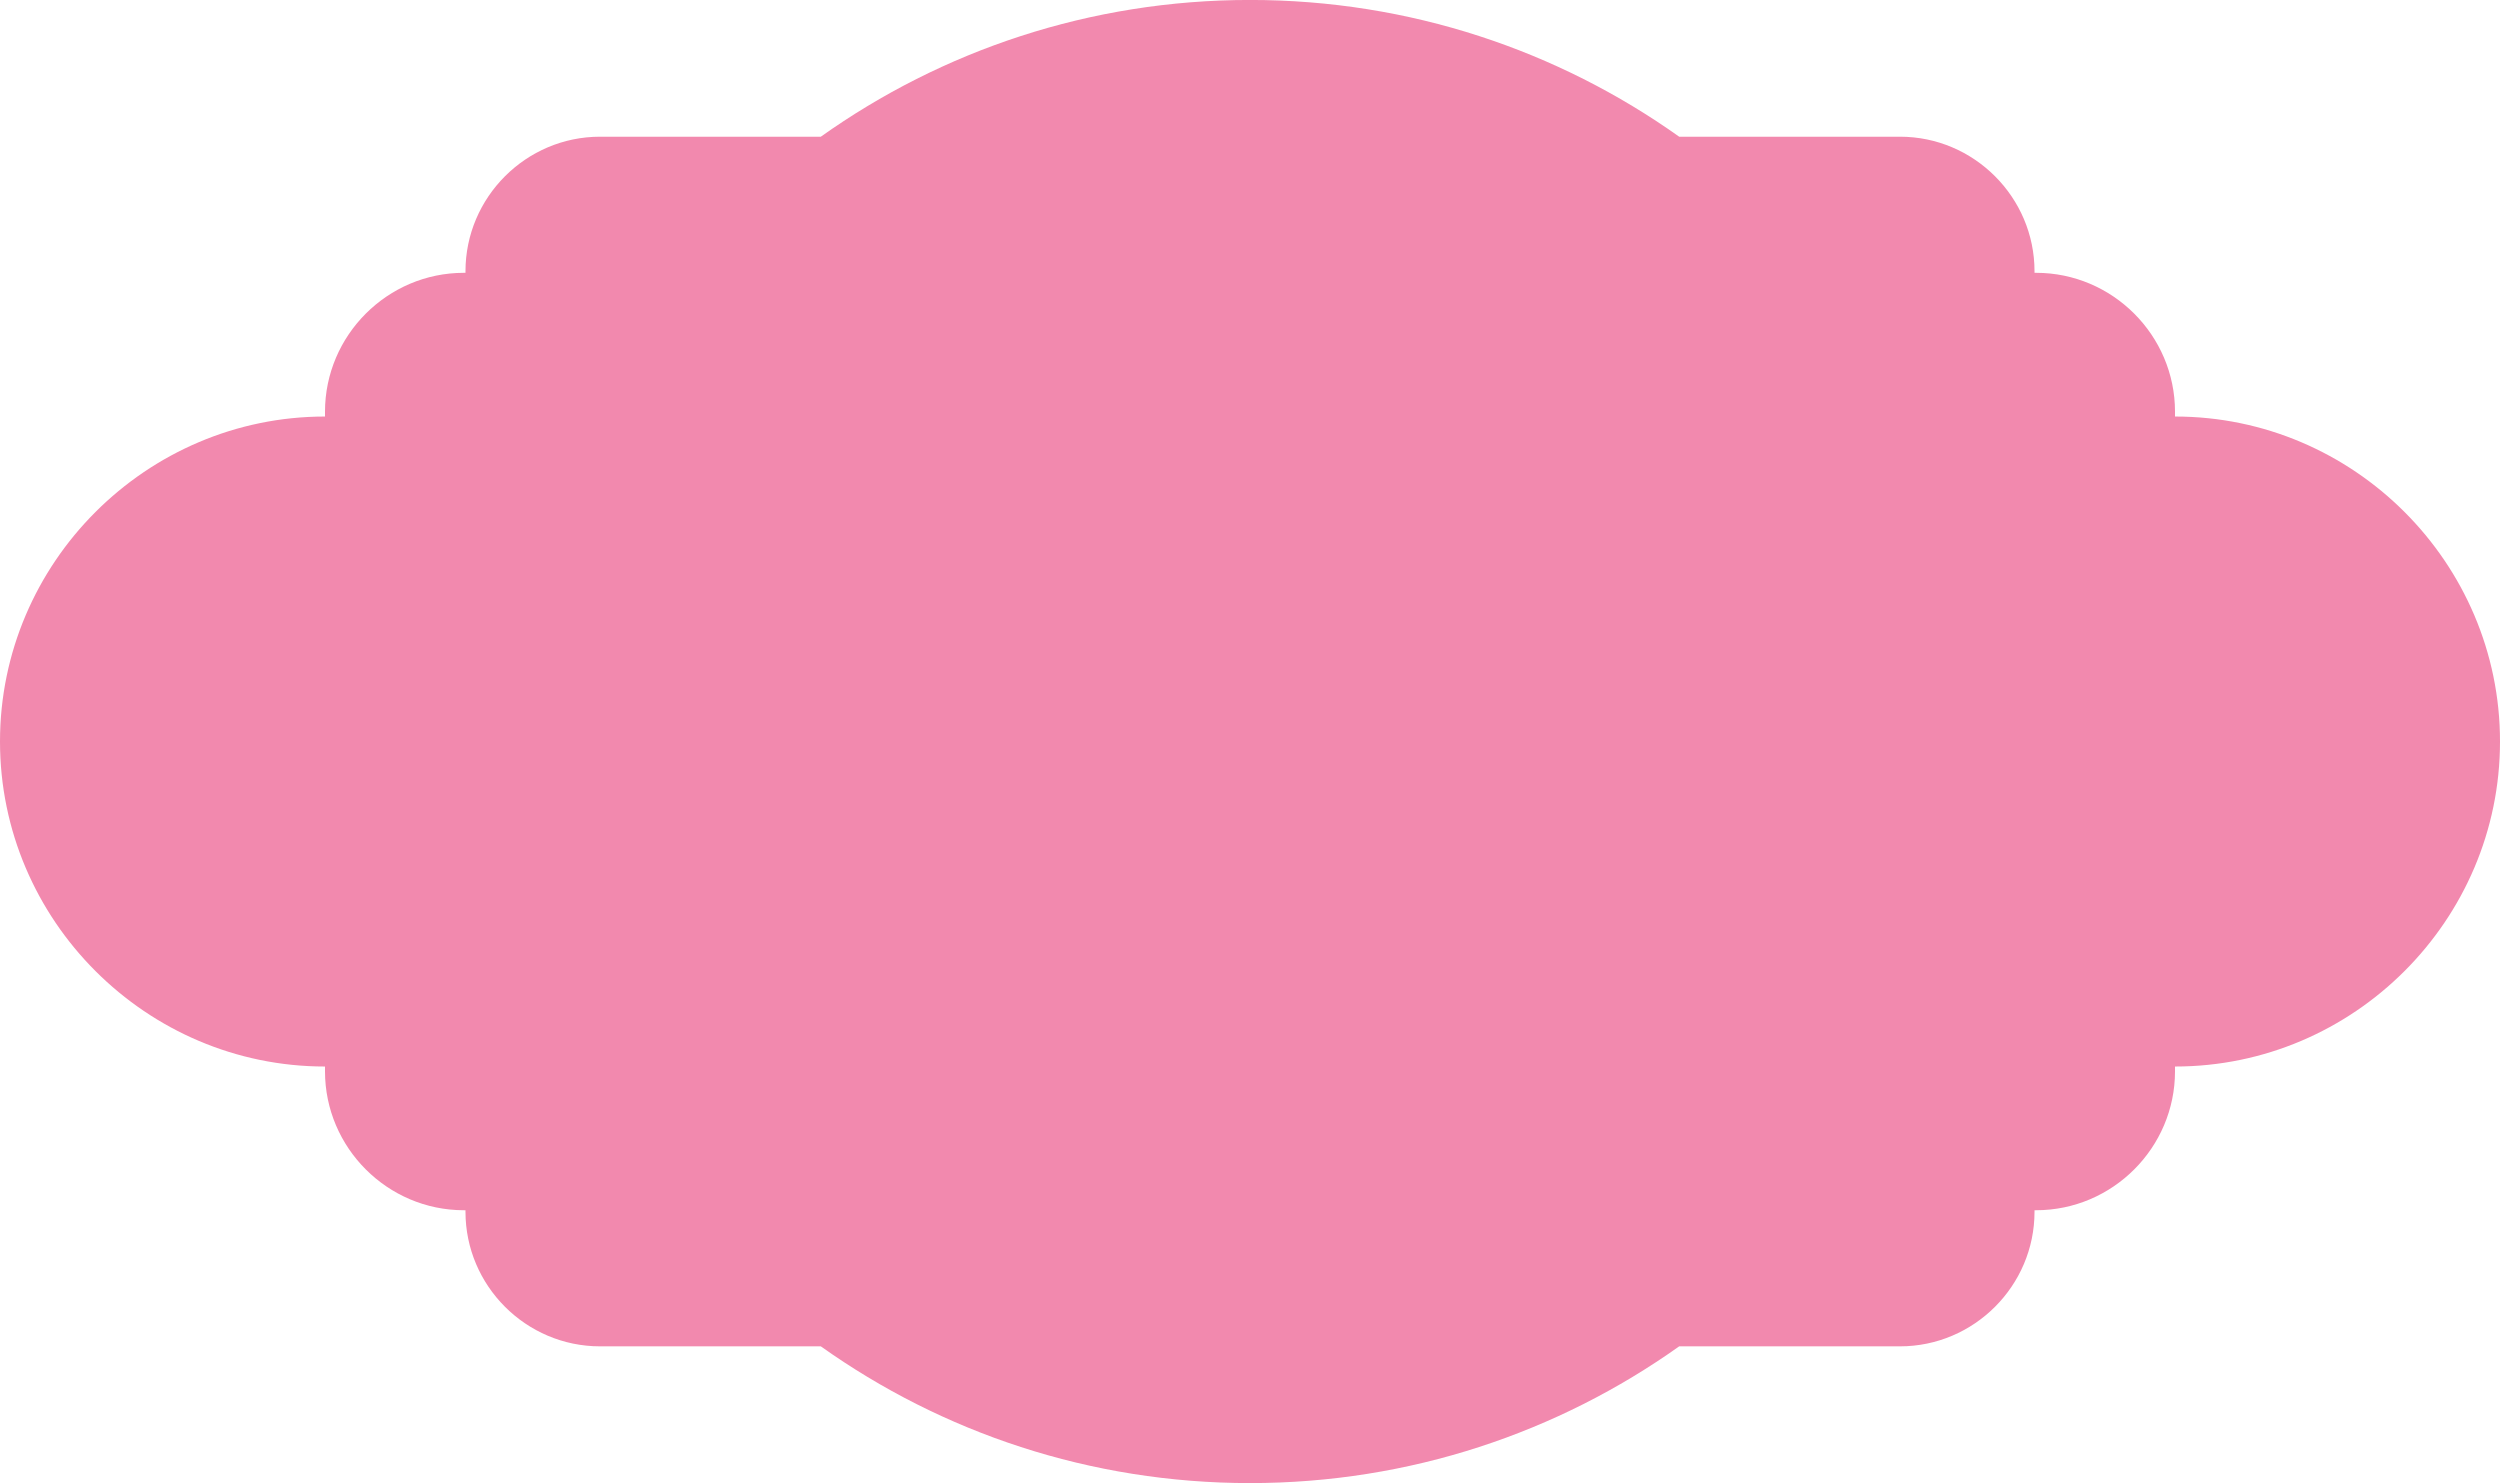 <?xml version="1.0" encoding="UTF-8" standalone="no"?><svg xmlns="http://www.w3.org/2000/svg" xmlns:xlink="http://www.w3.org/1999/xlink" fill="#f289ae" height="1067.9" preserveAspectRatio="xMidYMid meet" version="1" viewBox="1.0 0.1 1800.0 1067.9" width="1800" zoomAndPan="magnify"><g id="change1_1"><path d="M 1567.004 300 C 1695.707 300 1801.004 405.301 1801.004 534 C 1801.004 662.699 1695.707 768 1567.004 768 L 1567.004 771.469 C 1567.004 826.469 1522.004 871.469 1467 871.469 L 1465.852 871.469 L 1465.852 872.582 C 1465.852 925.871 1422.262 969.469 1368.973 969.469 L 1210.008 969.469 C 1122.797 1031.469 1016.156 1067.926 901.004 1067.926 C 785.844 1067.926 679.203 1031.469 591.988 969.469 L 433.031 969.469 C 379.746 969.469 336.148 925.871 336.148 872.582 L 336.148 871.469 L 335 871.469 C 280 871.469 235 826.469 235 771.469 L 235 768 C 106.301 768 1 662.699 1 534 C 1 405.301 106.301 300 235 300 L 235 296.527 C 235 241.531 280 196.527 335 196.527 L 336.148 196.527 L 336.148 195.414 C 336.148 142.129 379.746 98.527 433.031 98.527 L 591.988 98.527 C 679.203 36.527 785.844 0.07 901.004 0.07 C 1016.156 0.07 1122.797 36.527 1210.008 98.527 L 1368.973 98.527 C 1422.262 98.527 1465.852 142.129 1465.852 195.414 L 1465.852 196.527 L 1467 196.527 C 1522.004 196.527 1567.004 241.531 1567.004 296.527 L 1567.004 300" fill="inherit" fill-rule="evenodd"/></g></svg>